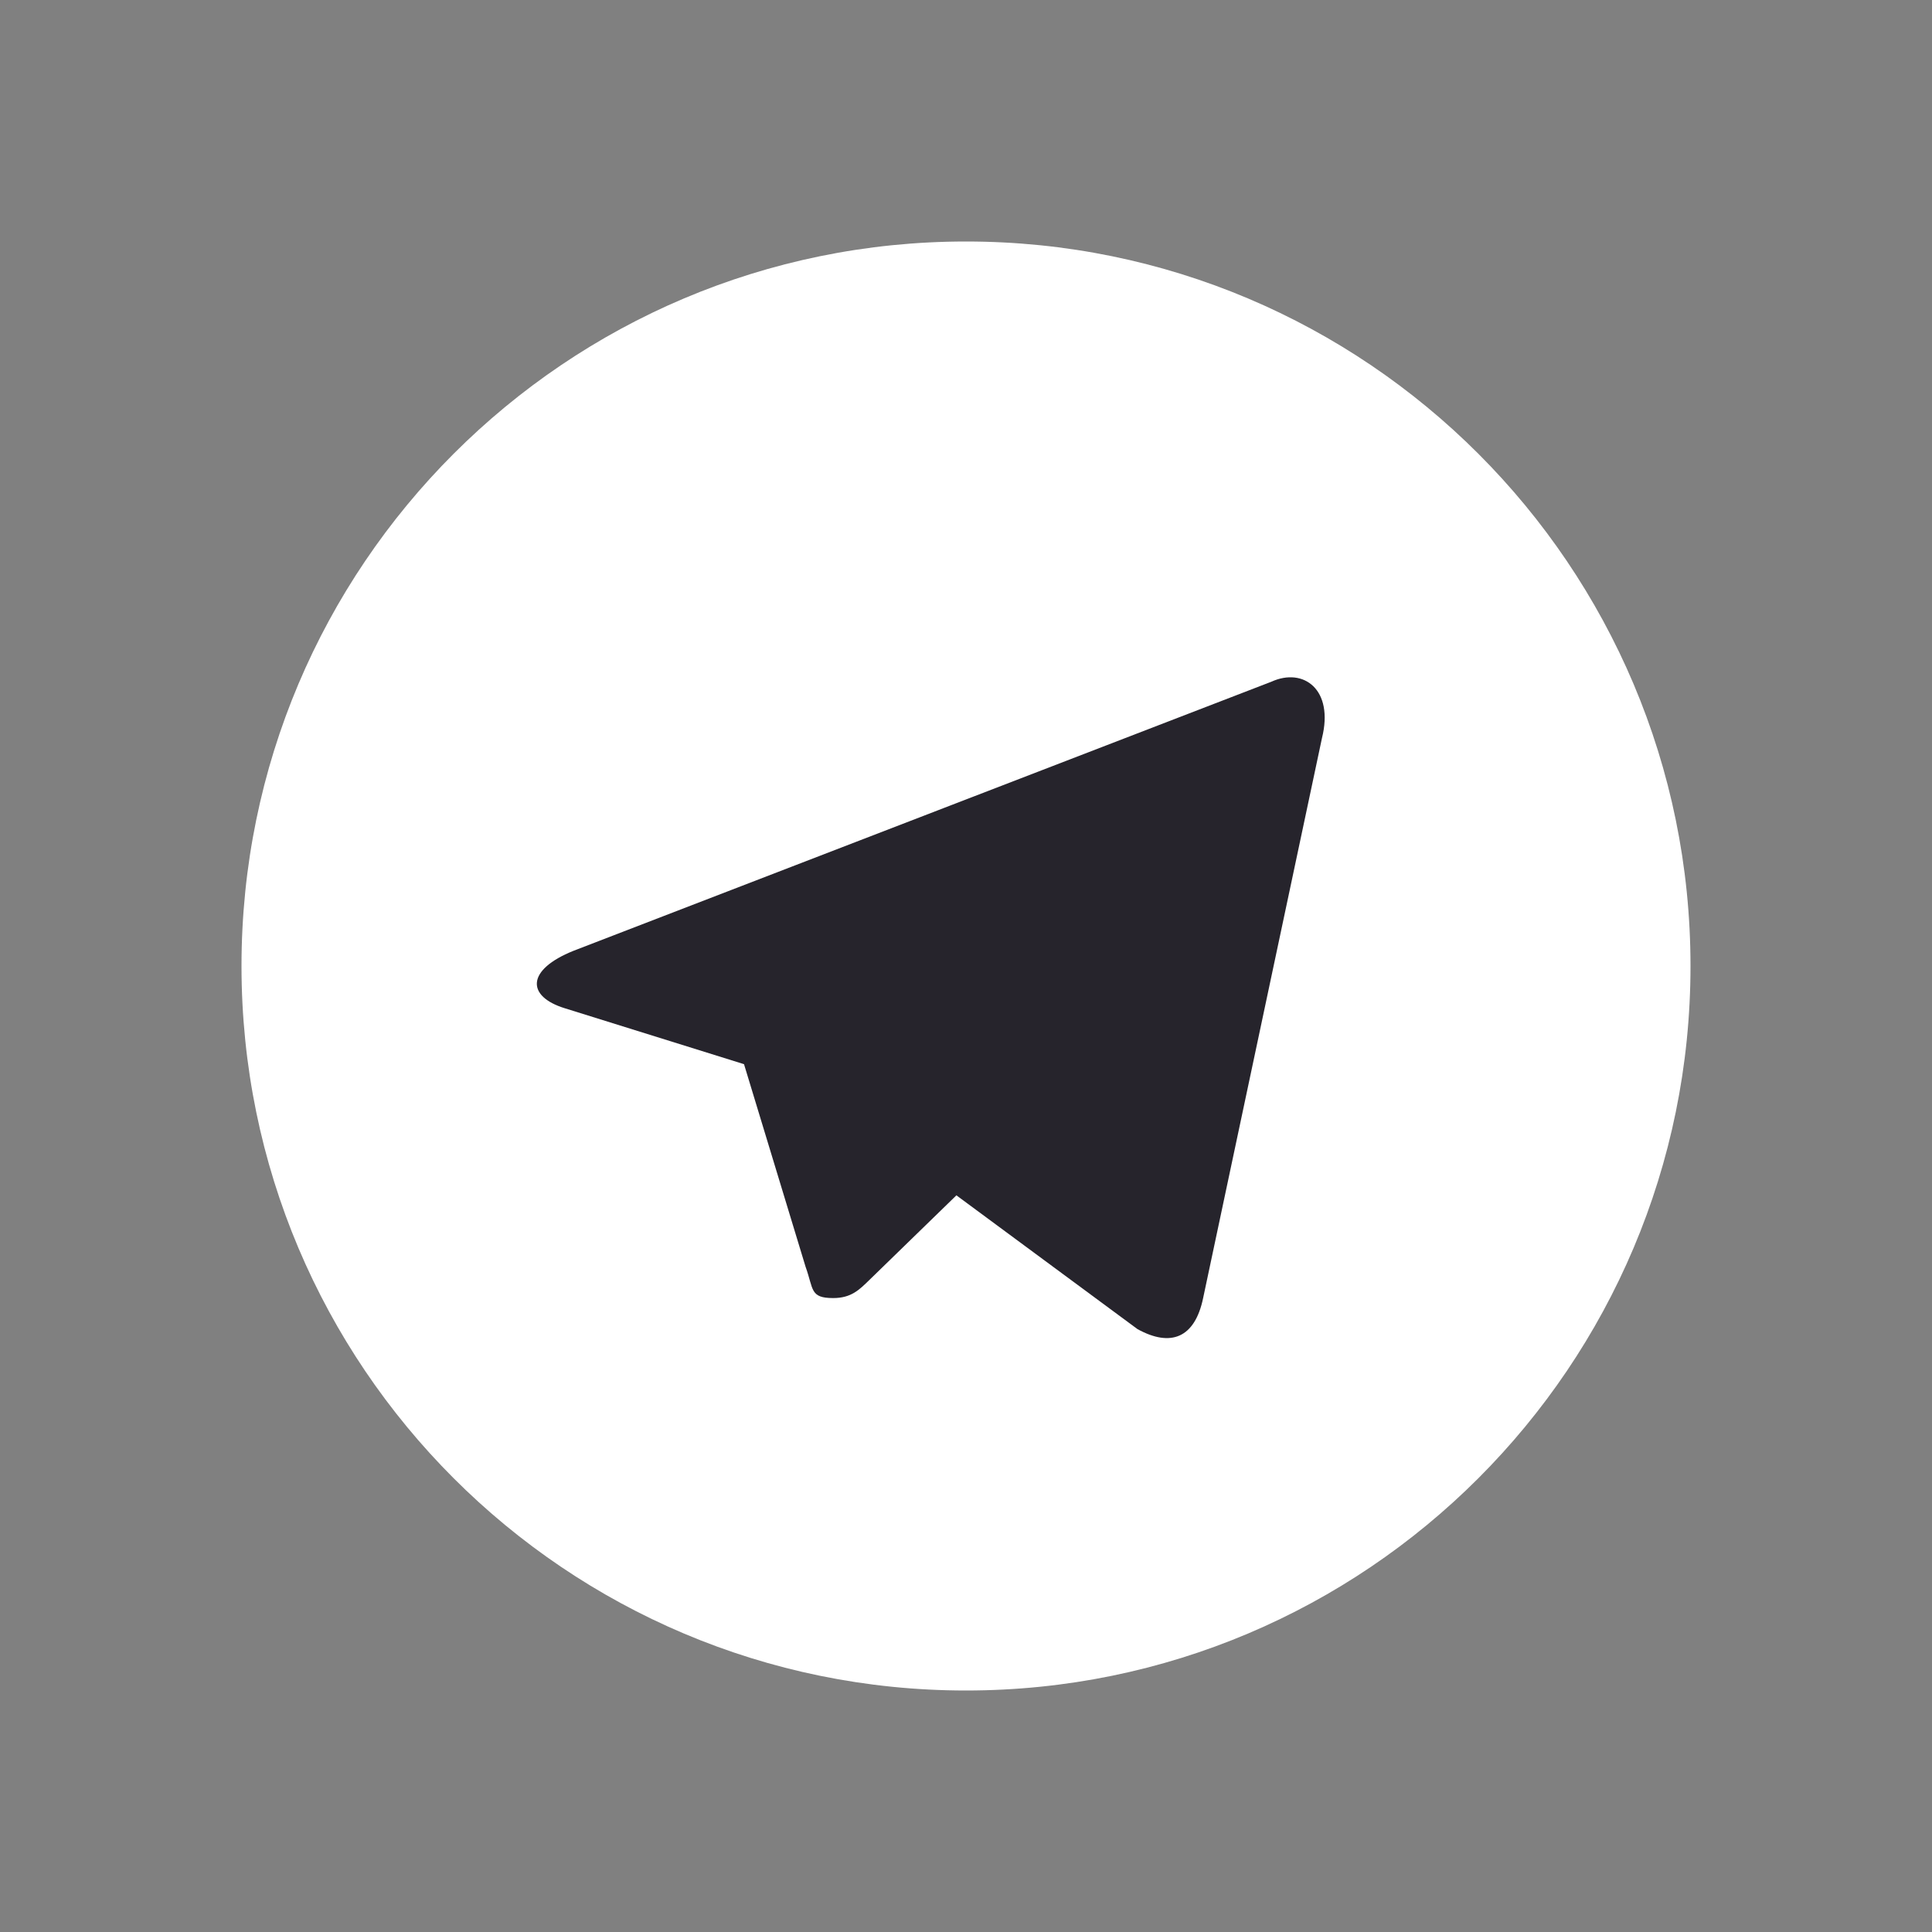 <svg width="48" height="48" viewBox="0 0 48 48" fill="none" xmlns="http://www.w3.org/2000/svg">
<rect x="0" y="0" width="48" height="48" fill="#808080" stroke="none"/>
<g id="Telegram">
<g id="Group 3">
<path id="Vector" d="M24 42C33.941 42 42 33.941 42 24C42 14.059 33.941 6 24 6C14.059 6 6 14.059 6 24C6 33.941 14.059 42 24 42Z" fill="white"/>
<path id="Vector_2" d="M20.7 32.25C20.117 32.25 20.216 32.03 20.015 31.475L18.3 25.831L31.5 18" fill="#26242C"/>
<path id="Vector_3" d="M20.7 32.25C21.15 32.25 21.349 32.044 21.6 31.8L24 29.466L21.006 27.661" fill="#26242C"/>
<path id="Vector_4" d="M21.006 27.662L28.26 33.021C29.088 33.478 29.685 33.241 29.891 32.252L32.844 18.338C33.146 17.126 32.382 16.576 31.59 16.936L14.252 23.621C13.068 24.096 13.075 24.756 14.036 25.051L18.485 26.439L28.786 19.941C29.273 19.646 29.719 19.804 29.353 20.129" fill="#26242C"/>
</g>
</g>
</svg>
